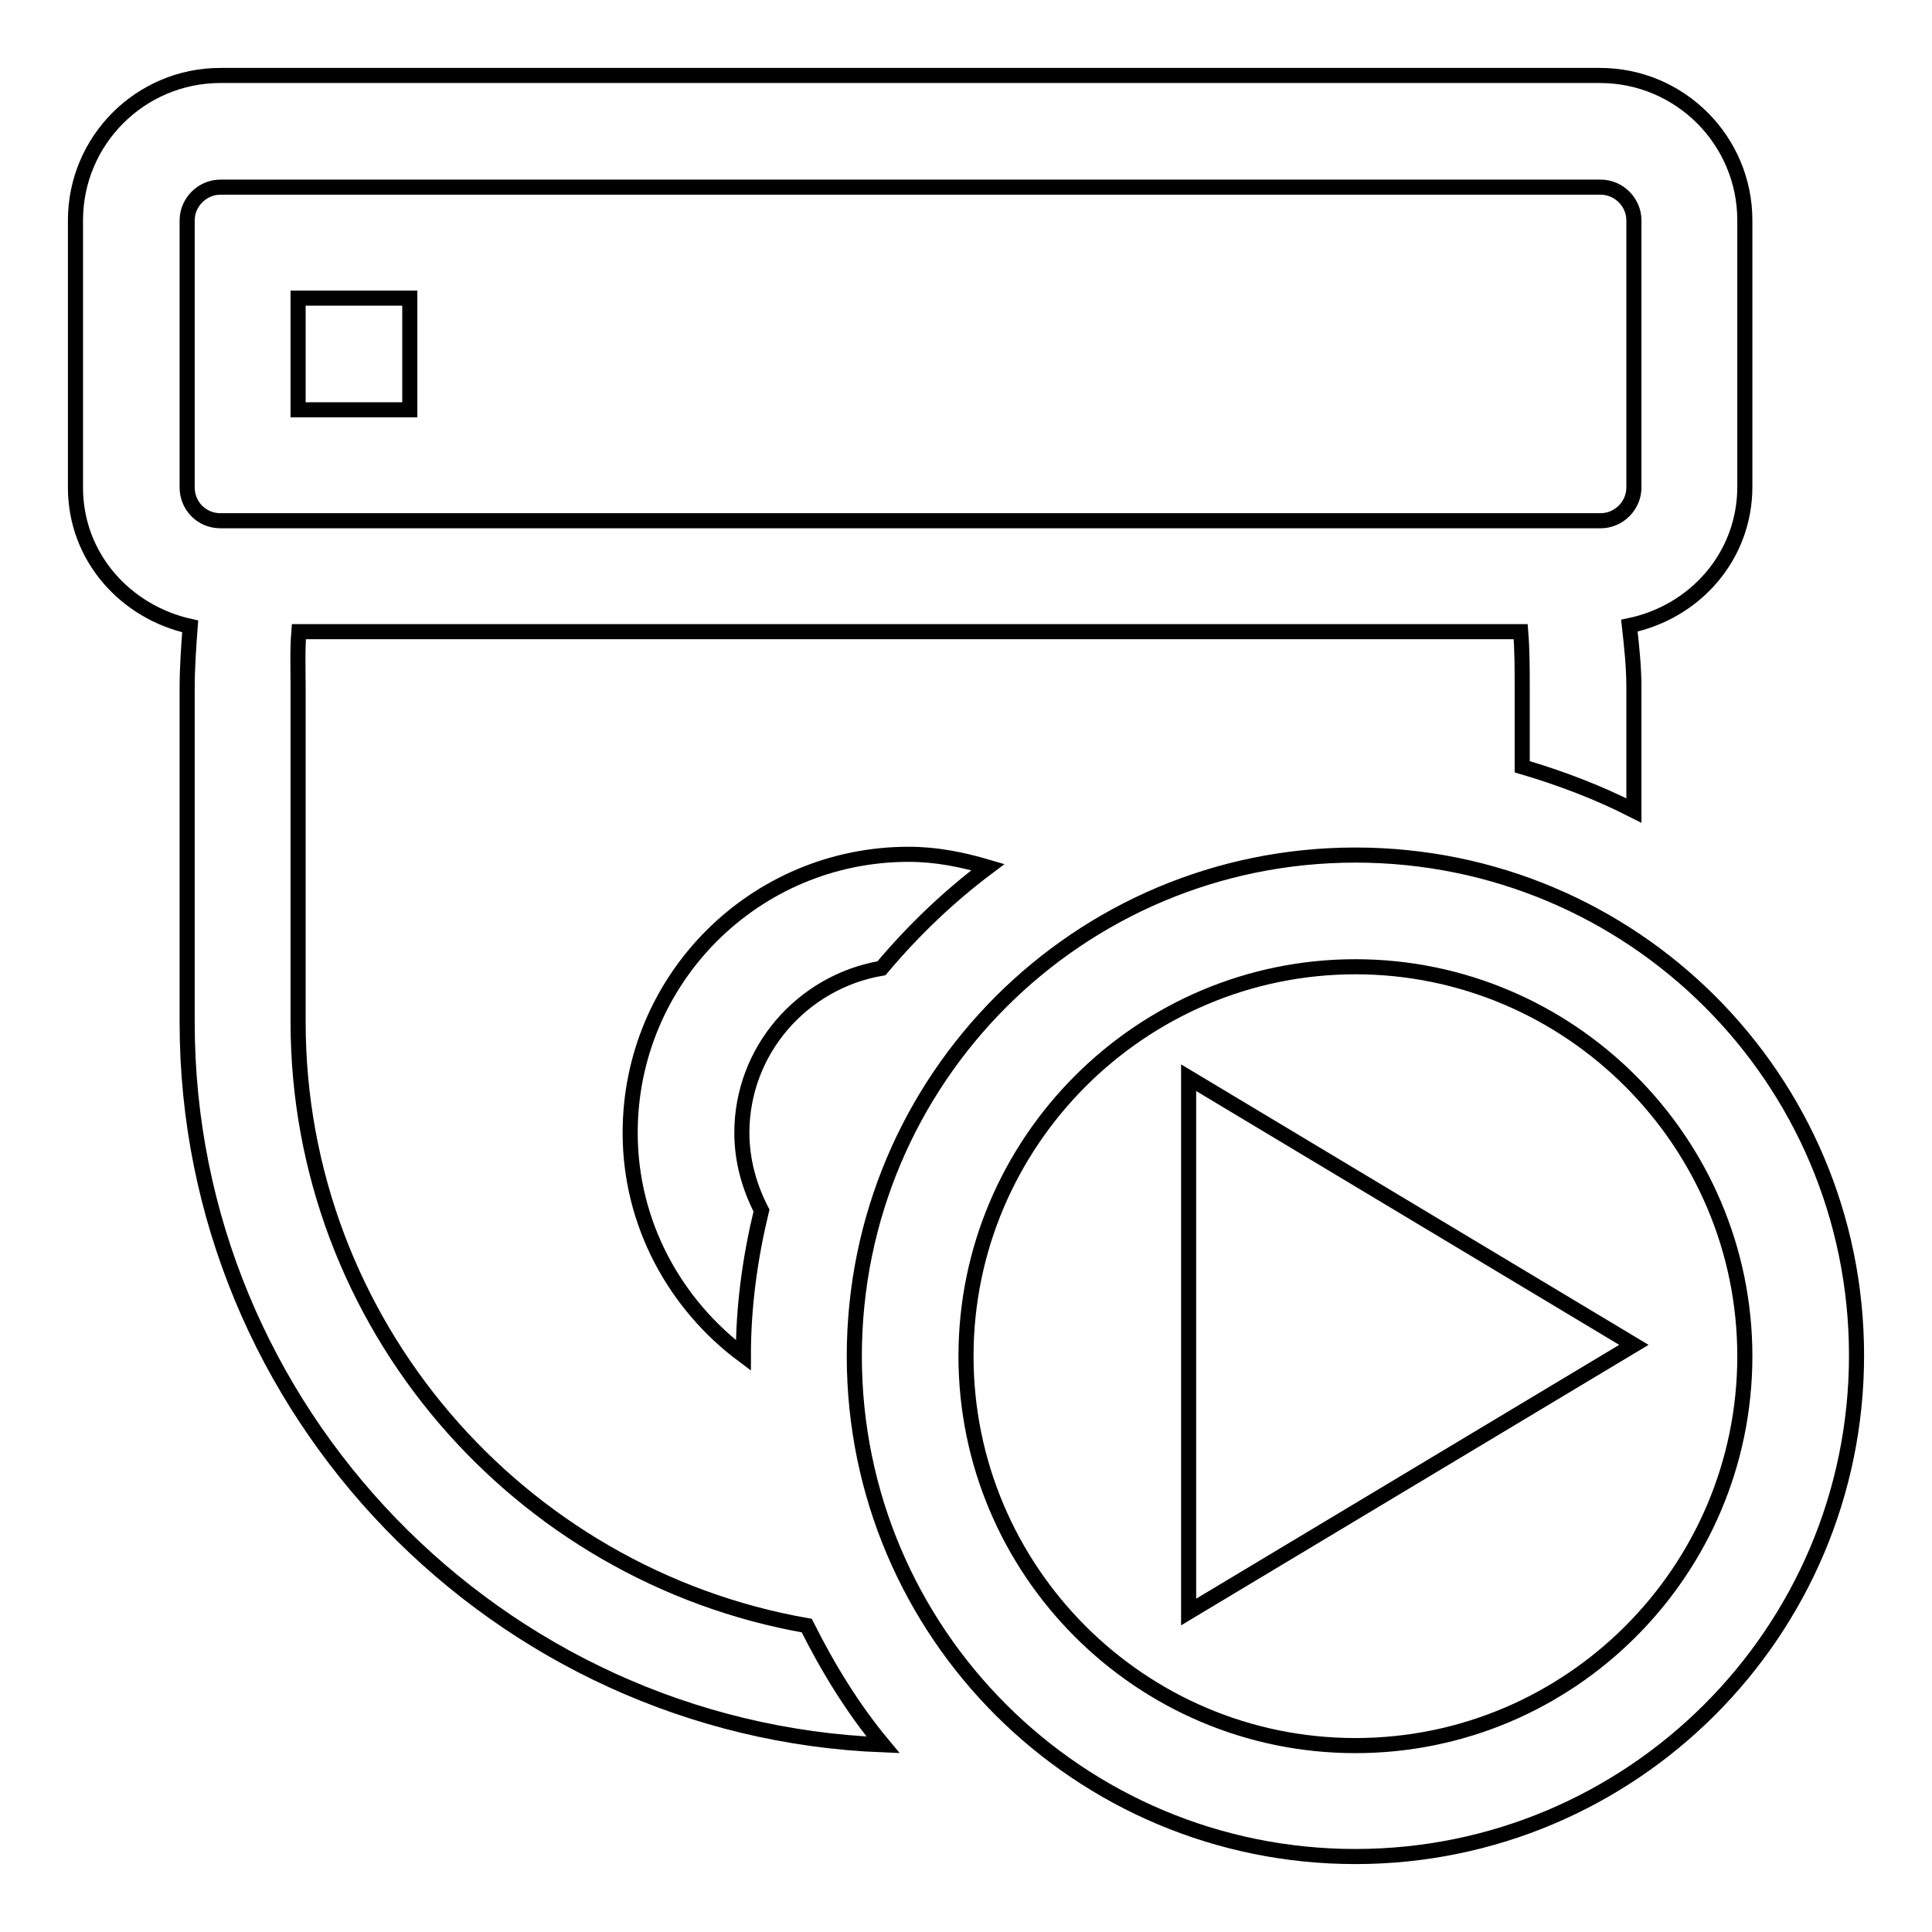 <?xml version="1.0" encoding="utf-8"?>
<!-- Svg Vector Icons : http://www.onlinewebfonts.com/icon -->
<!DOCTYPE svg PUBLIC "-//W3C//DTD SVG 1.1//EN" "http://www.w3.org/Graphics/SVG/1.1/DTD/svg11.dtd">
<svg version="1.1" xmlns="http://www.w3.org/2000/svg" xmlns:xlink="http://www.w3.org/1999/xlink" x="0px" y="0px" viewBox="0 0 256 256" enable-background="new 0 0 256 256" xml:space="preserve">
<g> <path stroke-width="2" fill-opacity="0" stroke="#000000"  d="M179.6,113.3c-36.7,0-66.4,29.7-66.4,66.4S143,246,179.6,246s66.4-29.7,66.4-66.4S216.3,113.3,179.6,113.3z  M179.6,231.3c-28.5,0-51.6-23.2-51.6-51.6s23.2-51.6,51.6-51.6s51.6,23.2,51.6,51.6S208.1,231.3,179.6,231.3z M216.5,178.2 l-59,35.4v-70.8L216.5,178.2z M39.5,135.4V91.1c0-2.4-0.1-4.9,0.1-7.4h161.9c0.2,2.5,0.2,5,0.2,7.4v10.5c5.1,1.5,10.1,3.4,14.8,5.8 V91.1c0-2.8-0.3-5.5-0.6-8.2c8.7-1.8,15.3-9.2,15.3-18.4V29.2c0-10.6-8.6-19.2-19.2-19.2H29.2C18.6,10,10,18.6,10,29.2v35.4 c0,9.2,6.6,16.5,15.2,18.4c-0.2,2.7-0.4,5.4-0.4,8.2v44.3c0,51.5,41.2,93.7,92.2,95.7c-4-4.8-7.3-10.2-10.1-15.8 C68.7,208.7,39.5,175.4,39.5,135.4z M24.8,64.6V29.2c0-2.4,2-4.4,4.4-4.4h182.9c2.4,0,4.4,2,4.4,4.4v35.4c0,2.4-2,4.4-4.4,4.4H29.2 C26.7,69,24.8,67,24.8,64.6z M98.3,150.1c0,3.7,1,7.2,2.6,10.3c-1.5,6.2-2.4,12.6-2.4,19.2c0,0,0,0,0,0c-9-6.7-15-17.4-15-29.5 c0-20.4,16.5-36.9,36.9-36.9c3.7,0,7.1,0.7,10.5,1.7c-5.2,3.9-9.9,8.4-14.1,13.4C106.3,130.1,98.3,139.2,98.3,150.1z M39.5,39.5 h14.8v14.8H39.5V39.5z"/></g>
</svg>